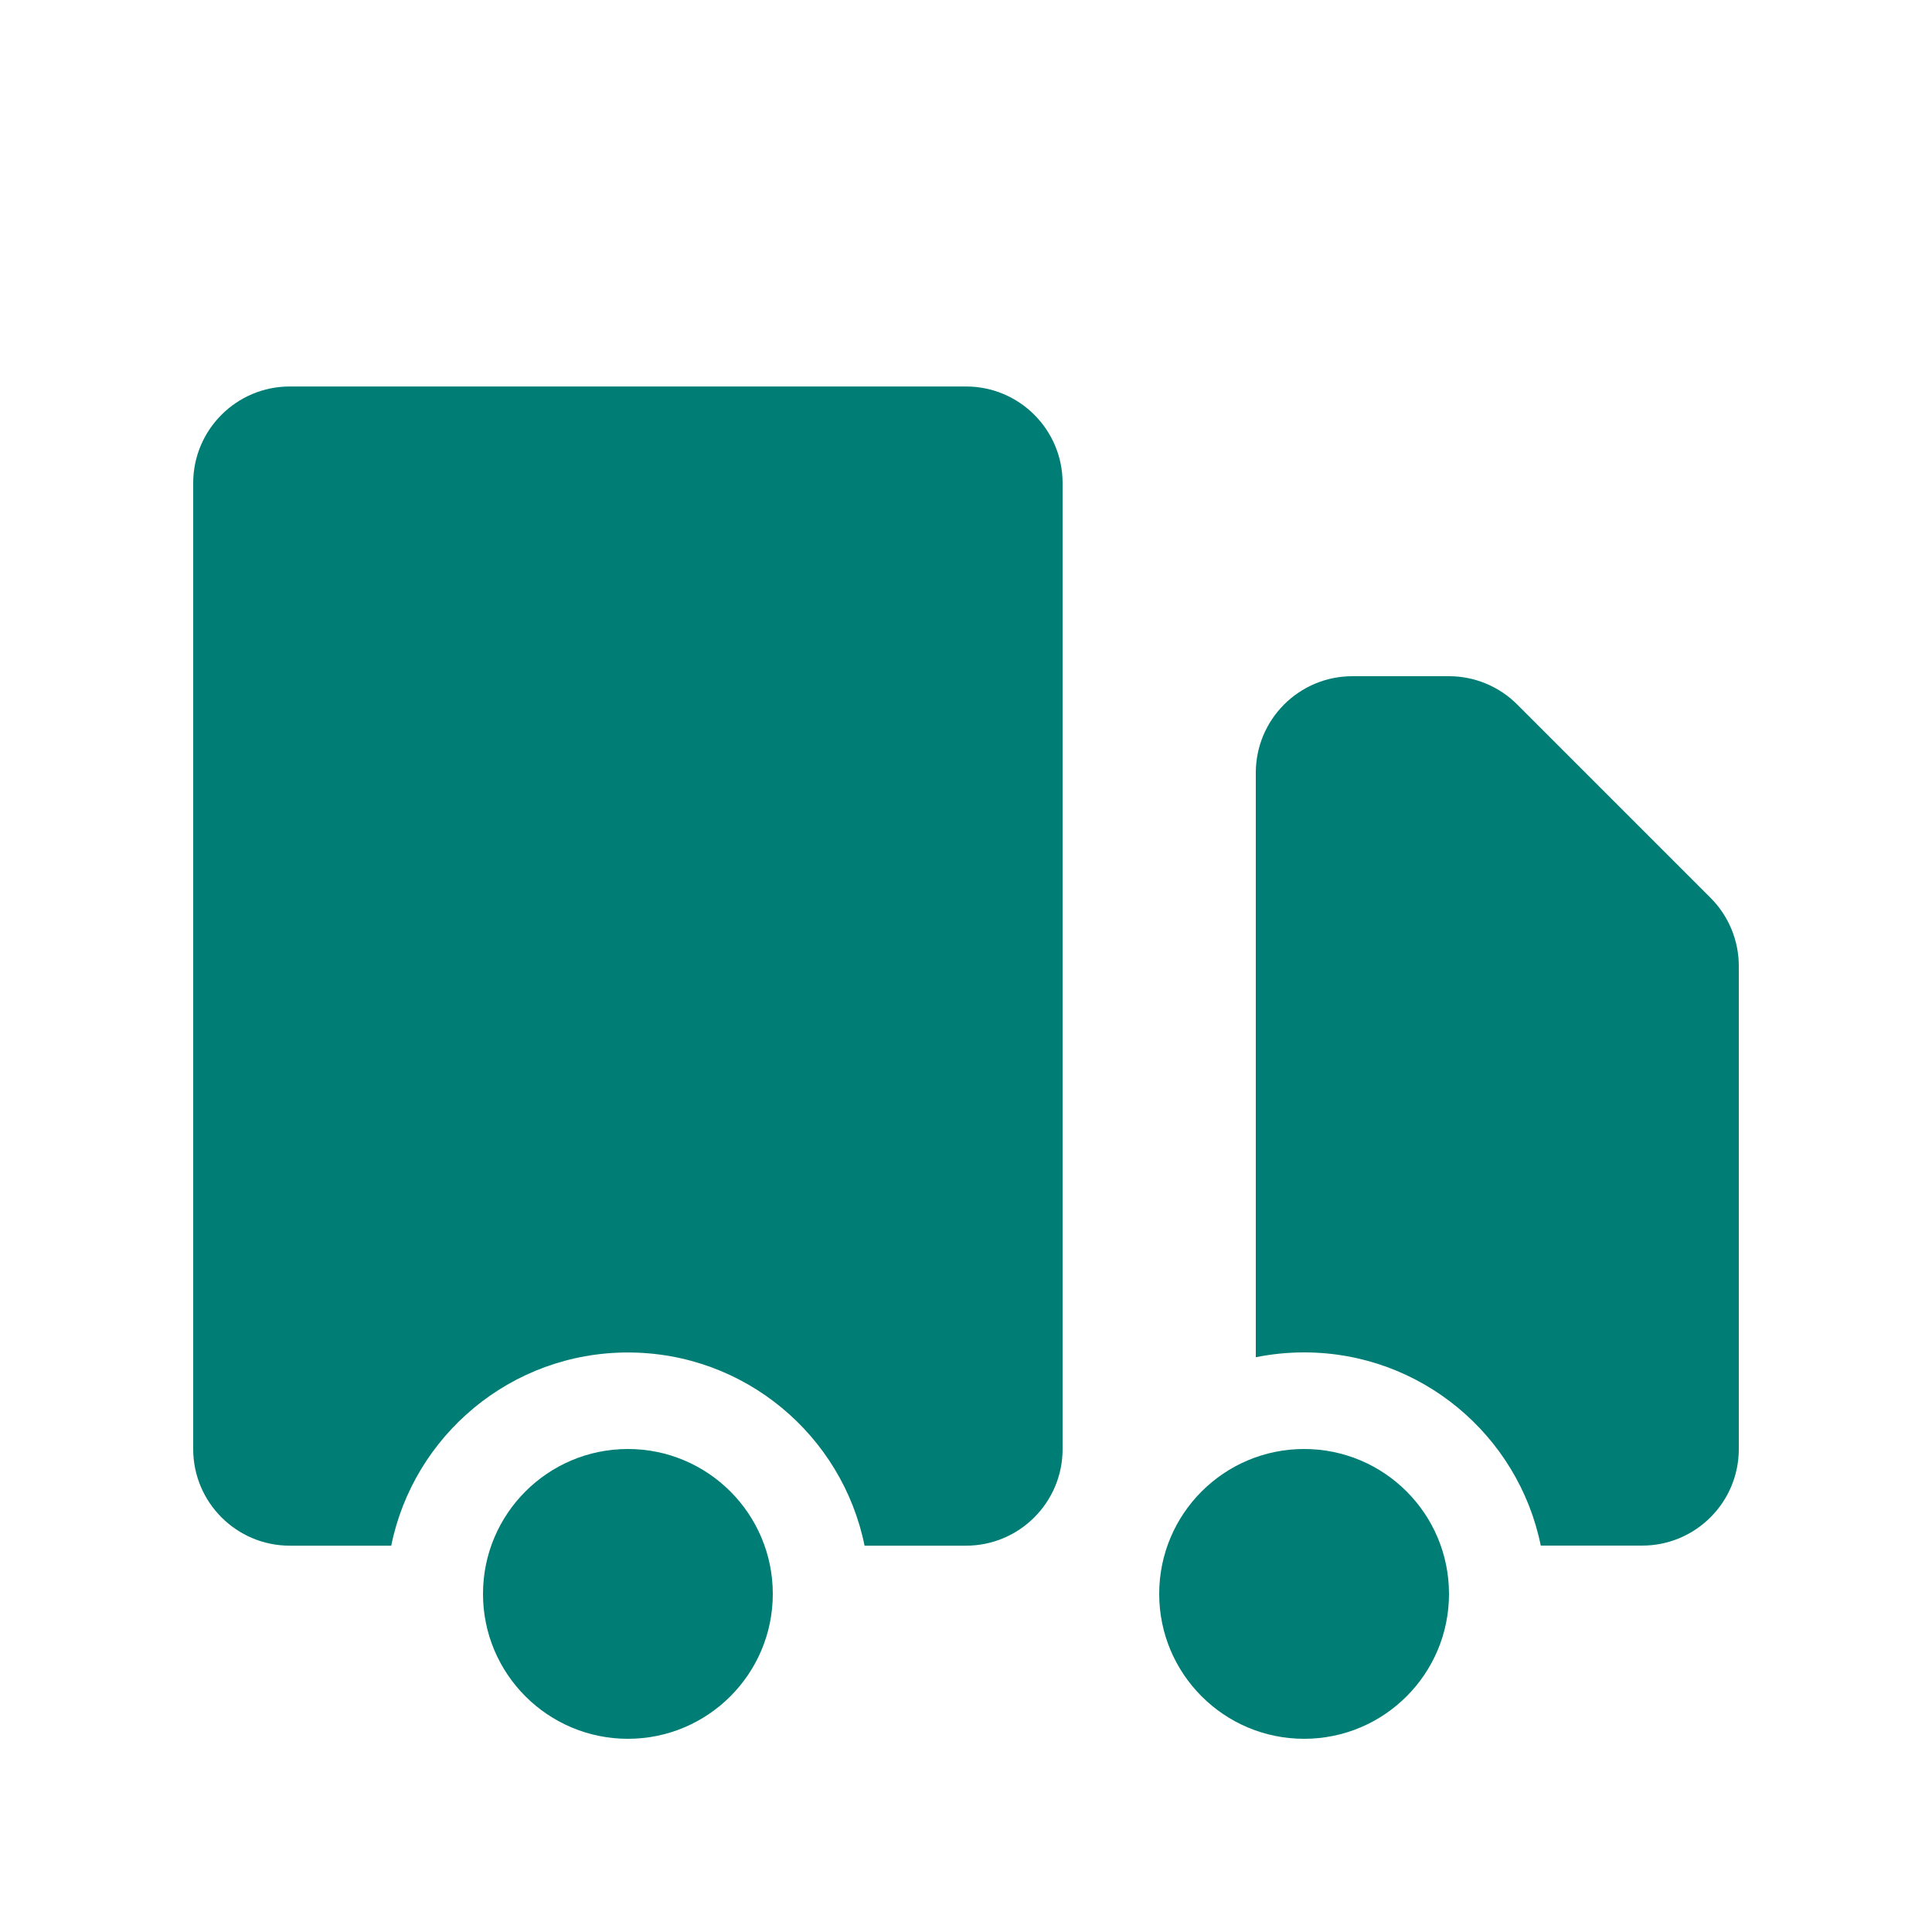 <svg width="24" height="24" viewBox="0 0 24 24" fill="none" xmlns="http://www.w3.org/2000/svg">
<path d="M9.6 19.8C9.6 20.794 8.794 21.6 7.8 21.6C6.806 21.6 6 20.794 6 19.8C6 18.806 6.806 18 7.8 18C8.794 18 9.6 18.806 9.6 19.8Z" fill="#007D75"/>
<path d="M18 19.8C18 20.794 17.195 21.6 16.2 21.6C15.206 21.6 14.4 20.794 14.4 19.8C14.4 18.806 15.206 18 16.2 18C17.195 18 18 18.806 18 19.8Z" fill="#007D75"/>
<path d="M3.6 4.801C2.938 4.801 2.4 5.338 2.4 6.001V18.001C2.4 18.663 2.938 19.201 3.6 19.201H4.86C5.138 17.831 6.349 16.801 7.8 16.801C9.252 16.801 10.462 17.831 10.74 19.201H12C12.663 19.201 13.2 18.663 13.2 18.001V6.001C13.2 5.338 12.663 4.801 12 4.801H3.6Z" fill="#007D75"/>
<path d="M16.8 8.4C16.137 8.4 15.6 8.938 15.6 9.6V16.86C15.793 16.821 15.994 16.8 16.2 16.8C17.651 16.8 18.862 17.831 19.14 19.2H20.4C21.062 19.2 21.6 18.663 21.6 18V12C21.6 11.682 21.473 11.377 21.248 11.152L18.848 8.752C18.623 8.527 18.318 8.4 18 8.4H16.8Z" fill="#007D75"/>
</svg>
